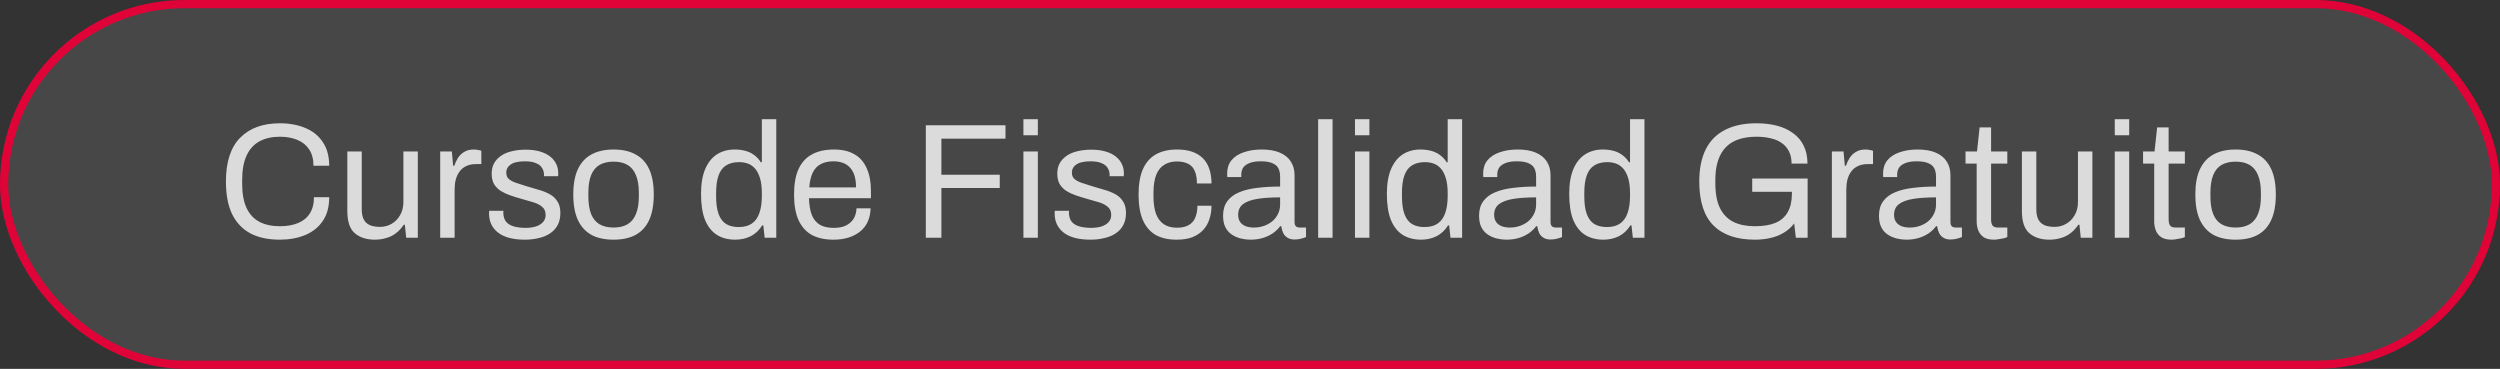 <svg xmlns="http://www.w3.org/2000/svg" width="305" height="45" viewBox="0 0 305 45" fill="none"><rect x="0" y="0" width="305" height="45" fill="#333333" stroke="none"/><g id="AssetCursoGratuitoV2"><rect x="0.5" y="0.5" width="304" height="44" rx="22" fill="white" fill-opacity="0.1"></rect><rect x="0.5" y="0.5" width="304" height="44" rx="22" stroke="#E00338"></rect><path id="Curso de Fiscalidad Gratuito" d="M34.123 29.24C32.723 29.24 31.536 28.987 30.563 28.48C29.59 27.96 28.843 27.18 28.323 26.14C27.816 25.087 27.563 23.753 27.563 22.14C27.563 19.753 28.143 17.973 29.303 16.8C30.463 15.627 32.076 15.04 34.143 15.04C35.316 15.04 36.356 15.233 37.263 15.62C38.17 15.993 38.876 16.567 39.383 17.34C39.903 18.1 40.163 19.06 40.163 20.22H38.243C38.243 19.42 38.07 18.76 37.723 18.24C37.39 17.72 36.916 17.333 36.303 17.08C35.69 16.813 34.97 16.68 34.143 16.68C33.183 16.68 32.356 16.867 31.663 17.24C30.97 17.613 30.443 18.193 30.083 18.98C29.723 19.753 29.543 20.753 29.543 21.98V22.4C29.543 23.613 29.723 24.607 30.083 25.38C30.443 26.14 30.963 26.7 31.643 27.06C32.336 27.42 33.17 27.6 34.143 27.6C34.996 27.6 35.73 27.473 36.343 27.22C36.97 26.967 37.45 26.58 37.783 26.06C38.13 25.527 38.303 24.86 38.303 24.06H40.163C40.163 25.247 39.896 26.22 39.363 26.98C38.843 27.74 38.13 28.307 37.223 28.68C36.316 29.053 35.283 29.24 34.123 29.24ZM45.734 29.24C44.72 29.24 43.907 28.98 43.294 28.46C42.68 27.94 42.374 27.033 42.374 25.74V18.48H44.134V25.5C44.134 25.94 44.187 26.3 44.294 26.58C44.4 26.86 44.554 27.08 44.754 27.24C44.954 27.4 45.187 27.513 45.454 27.58C45.734 27.647 46.034 27.68 46.354 27.68C46.86 27.68 47.327 27.56 47.754 27.32C48.18 27.08 48.527 26.733 48.794 26.28C49.074 25.813 49.214 25.273 49.214 24.66V18.48H50.974V29H49.554L49.394 27.42H49.254C48.974 27.847 48.654 28.193 48.294 28.46C47.947 28.727 47.554 28.92 47.114 29.04C46.687 29.173 46.227 29.24 45.734 29.24ZM53.704 29V18.48H55.124L55.284 20.22H55.424C55.531 19.887 55.678 19.573 55.864 19.28C56.051 18.973 56.304 18.727 56.624 18.54C56.944 18.34 57.338 18.24 57.804 18.24C58.004 18.24 58.184 18.26 58.344 18.3C58.518 18.327 58.644 18.36 58.724 18.4V20.02H58.064C57.611 20.02 57.218 20.1 56.884 20.26C56.564 20.407 56.298 20.62 56.084 20.9C55.871 21.18 55.711 21.513 55.604 21.9C55.511 22.287 55.464 22.7 55.464 23.14V29H53.704ZM64.025 29.24C63.305 29.24 62.672 29.167 62.125 29.02C61.578 28.873 61.125 28.66 60.765 28.38C60.405 28.1 60.132 27.767 59.945 27.38C59.758 26.993 59.665 26.553 59.665 26.06C59.665 25.993 59.665 25.933 59.665 25.88C59.665 25.813 59.672 25.76 59.685 25.72H61.425C61.411 25.773 61.405 25.82 61.405 25.86C61.405 25.9 61.405 25.94 61.405 25.98C61.418 26.447 61.538 26.813 61.765 27.08C62.005 27.347 62.331 27.533 62.745 27.64C63.158 27.747 63.618 27.8 64.125 27.8C64.565 27.8 64.972 27.747 65.345 27.64C65.718 27.52 66.011 27.347 66.225 27.12C66.451 26.88 66.565 26.58 66.565 26.22C66.565 25.78 66.418 25.447 66.125 25.22C65.845 24.98 65.472 24.793 65.005 24.66C64.538 24.527 64.052 24.387 63.545 24.24C63.118 24.12 62.691 23.987 62.265 23.84C61.838 23.693 61.452 23.513 61.105 23.3C60.772 23.087 60.498 22.813 60.285 22.48C60.085 22.133 59.985 21.7 59.985 21.18C59.985 20.713 60.078 20.3 60.265 19.94C60.465 19.58 60.745 19.273 61.105 19.02C61.465 18.767 61.898 18.58 62.405 18.46C62.925 18.327 63.498 18.26 64.125 18.26C64.791 18.26 65.371 18.333 65.865 18.48C66.371 18.627 66.791 18.833 67.125 19.1C67.458 19.367 67.705 19.673 67.865 20.02C68.025 20.353 68.105 20.713 68.105 21.1C68.105 21.18 68.105 21.26 68.105 21.34C68.105 21.407 68.098 21.46 68.085 21.5H66.365V21.28C66.365 21.013 66.291 20.76 66.145 20.52C66.011 20.267 65.772 20.067 65.425 19.92C65.091 19.76 64.625 19.68 64.025 19.68C63.638 19.68 63.305 19.713 63.025 19.78C62.745 19.833 62.511 19.927 62.325 20.06C62.138 20.18 61.998 20.327 61.905 20.5C61.812 20.66 61.765 20.847 61.765 21.06C61.765 21.407 61.878 21.673 62.105 21.86C62.331 22.047 62.632 22.2 63.005 22.32C63.392 22.44 63.805 22.573 64.245 22.72C64.712 22.853 65.185 22.993 65.665 23.14C66.158 23.273 66.605 23.447 67.005 23.66C67.418 23.873 67.745 24.167 67.985 24.54C68.238 24.9 68.365 25.38 68.365 25.98C68.365 26.54 68.258 27.027 68.045 27.44C67.832 27.853 67.525 28.193 67.125 28.46C66.738 28.727 66.278 28.92 65.745 29.04C65.225 29.173 64.651 29.24 64.025 29.24ZM74.86 29.24C73.793 29.24 72.894 29.047 72.16 28.66C71.44 28.26 70.887 27.653 70.5 26.84C70.127 26.027 69.94 24.993 69.94 23.74C69.94 22.473 70.127 21.44 70.5 20.64C70.887 19.827 71.44 19.227 72.16 18.84C72.894 18.44 73.793 18.24 74.86 18.24C75.927 18.24 76.82 18.44 77.54 18.84C78.273 19.227 78.827 19.827 79.2 20.64C79.573 21.44 79.76 22.473 79.76 23.74C79.76 24.993 79.573 26.027 79.2 26.84C78.827 27.653 78.273 28.26 77.54 28.66C76.82 29.047 75.927 29.24 74.86 29.24ZM74.86 27.76C75.54 27.76 76.107 27.627 76.56 27.36C77.013 27.093 77.353 26.68 77.58 26.12C77.82 25.547 77.94 24.827 77.94 23.96V23.52C77.94 22.64 77.82 21.92 77.58 21.36C77.353 20.8 77.013 20.387 76.56 20.12C76.107 19.853 75.54 19.72 74.86 19.72C74.18 19.72 73.607 19.853 73.14 20.12C72.687 20.387 72.347 20.8 72.12 21.36C71.894 21.92 71.78 22.64 71.78 23.52V23.96C71.78 24.827 71.894 25.547 72.12 26.12C72.347 26.68 72.687 27.093 73.14 27.36C73.607 27.627 74.18 27.76 74.86 27.76ZM89.706 29.24C88.839 29.24 88.093 29.047 87.466 28.66C86.853 28.273 86.373 27.673 86.026 26.86C85.693 26.033 85.526 24.967 85.526 23.66C85.526 22.42 85.699 21.4 86.046 20.6C86.393 19.8 86.873 19.207 87.486 18.82C88.099 18.433 88.813 18.24 89.626 18.24C90.093 18.24 90.526 18.293 90.926 18.4C91.326 18.507 91.679 18.673 91.986 18.9C92.306 19.127 92.586 19.427 92.826 19.8H92.946V14.54H94.706V29H93.286L93.126 27.5H92.986C92.626 28.087 92.159 28.527 91.586 28.82C91.013 29.1 90.386 29.24 89.706 29.24ZM90.126 27.7C90.793 27.7 91.333 27.553 91.746 27.26C92.159 26.967 92.459 26.54 92.646 25.98C92.846 25.42 92.946 24.727 92.946 23.9V23.58C92.946 22.86 92.873 22.253 92.726 21.76C92.579 21.267 92.379 20.873 92.126 20.58C91.873 20.287 91.579 20.08 91.246 19.96C90.913 19.84 90.559 19.78 90.186 19.78C89.533 19.78 88.999 19.913 88.586 20.18C88.173 20.433 87.866 20.84 87.666 21.4C87.466 21.947 87.366 22.66 87.366 23.54V23.96C87.366 24.867 87.473 25.6 87.686 26.16C87.899 26.707 88.206 27.1 88.606 27.34C89.019 27.58 89.526 27.7 90.126 27.7ZM101.674 29.24C100.634 29.24 99.754 29.047 99.034 28.66C98.327 28.26 97.787 27.653 97.414 26.84C97.054 26.027 96.874 24.993 96.874 23.74C96.874 22.473 97.054 21.44 97.414 20.64C97.787 19.827 98.334 19.227 99.054 18.84C99.774 18.44 100.674 18.24 101.754 18.24C102.74 18.24 103.567 18.433 104.234 18.82C104.9 19.193 105.4 19.76 105.734 20.52C106.08 21.267 106.254 22.207 106.254 23.34V24.18H98.694C98.72 25.02 98.84 25.713 99.054 26.26C99.28 26.793 99.614 27.187 100.054 27.44C100.494 27.68 101.047 27.8 101.714 27.8C102.167 27.8 102.56 27.747 102.894 27.64C103.24 27.52 103.527 27.353 103.754 27.14C103.994 26.927 104.174 26.673 104.294 26.38C104.414 26.087 104.48 25.767 104.494 25.42H106.214C106.2 25.98 106.094 26.5 105.894 26.98C105.694 27.447 105.4 27.847 105.014 28.18C104.627 28.513 104.154 28.773 103.594 28.96C103.034 29.147 102.394 29.24 101.674 29.24ZM98.734 22.86H104.434C104.434 22.273 104.367 21.78 104.234 21.38C104.1 20.98 103.907 20.653 103.654 20.4C103.414 20.147 103.127 19.967 102.794 19.86C102.474 19.74 102.107 19.68 101.694 19.68C101.08 19.68 100.56 19.793 100.134 20.02C99.707 20.247 99.38 20.593 99.154 21.06C98.927 21.527 98.787 22.127 98.734 22.86ZM112.95 29V15.28H122.67V16.92H114.85V21.32H121.97V22.94H114.85V29H112.95ZM124.857 16.5V14.54H126.617V16.5H124.857ZM124.857 29V18.48H126.617V29H124.857ZM133.029 29.24C132.309 29.24 131.675 29.167 131.129 29.02C130.582 28.873 130.129 28.66 129.769 28.38C129.409 28.1 129.135 27.767 128.949 27.38C128.762 26.993 128.669 26.553 128.669 26.06C128.669 25.993 128.669 25.933 128.669 25.88C128.669 25.813 128.675 25.76 128.689 25.72H130.429C130.415 25.773 130.409 25.82 130.409 25.86C130.409 25.9 130.409 25.94 130.409 25.98C130.422 26.447 130.542 26.813 130.769 27.08C131.009 27.347 131.335 27.533 131.749 27.64C132.162 27.747 132.622 27.8 133.129 27.8C133.569 27.8 133.975 27.747 134.349 27.64C134.722 27.52 135.015 27.347 135.229 27.12C135.455 26.88 135.569 26.58 135.569 26.22C135.569 25.78 135.422 25.447 135.129 25.22C134.849 24.98 134.475 24.793 134.009 24.66C133.542 24.527 133.055 24.387 132.549 24.24C132.122 24.12 131.695 23.987 131.269 23.84C130.842 23.693 130.455 23.513 130.109 23.3C129.775 23.087 129.502 22.813 129.289 22.48C129.089 22.133 128.989 21.7 128.989 21.18C128.989 20.713 129.082 20.3 129.269 19.94C129.469 19.58 129.749 19.273 130.109 19.02C130.469 18.767 130.902 18.58 131.409 18.46C131.929 18.327 132.502 18.26 133.129 18.26C133.795 18.26 134.375 18.333 134.869 18.48C135.375 18.627 135.795 18.833 136.129 19.1C136.462 19.367 136.709 19.673 136.869 20.02C137.029 20.353 137.109 20.713 137.109 21.1C137.109 21.18 137.109 21.26 137.109 21.34C137.109 21.407 137.102 21.46 137.089 21.5H135.369V21.28C135.369 21.013 135.295 20.76 135.149 20.52C135.015 20.267 134.775 20.067 134.429 19.92C134.095 19.76 133.629 19.68 133.029 19.68C132.642 19.68 132.309 19.713 132.029 19.78C131.749 19.833 131.515 19.927 131.329 20.06C131.142 20.18 131.002 20.327 130.909 20.5C130.815 20.66 130.769 20.847 130.769 21.06C130.769 21.407 130.882 21.673 131.109 21.86C131.335 22.047 131.635 22.2 132.009 22.32C132.395 22.44 132.809 22.573 133.249 22.72C133.715 22.853 134.189 22.993 134.669 23.14C135.162 23.273 135.609 23.447 136.009 23.66C136.422 23.873 136.749 24.167 136.989 24.54C137.242 24.9 137.369 25.38 137.369 25.98C137.369 26.54 137.262 27.027 137.049 27.44C136.835 27.853 136.529 28.193 136.129 28.46C135.742 28.727 135.282 28.92 134.749 29.04C134.229 29.173 133.655 29.24 133.029 29.24ZM143.544 29.24C142.531 29.24 141.677 29.047 140.984 28.66C140.304 28.26 139.784 27.653 139.424 26.84C139.077 26.013 138.904 24.98 138.904 23.74C138.904 22.5 139.077 21.473 139.424 20.66C139.784 19.847 140.311 19.24 141.004 18.84C141.711 18.44 142.577 18.24 143.604 18.24C144.324 18.24 144.944 18.333 145.464 18.52C145.997 18.707 146.437 18.98 146.784 19.34C147.131 19.7 147.384 20.133 147.544 20.64C147.717 21.147 147.804 21.727 147.804 22.38H146.024C146.024 21.767 145.937 21.267 145.764 20.88C145.604 20.48 145.344 20.187 144.984 20C144.624 19.8 144.151 19.7 143.564 19.7C142.977 19.7 142.471 19.833 142.044 20.1C141.617 20.353 141.291 20.76 141.064 21.32C140.837 21.88 140.724 22.62 140.724 23.54V23.96C140.724 24.827 140.831 25.547 141.044 26.12C141.271 26.693 141.597 27.113 142.024 27.38C142.451 27.647 142.971 27.78 143.584 27.78C144.184 27.78 144.664 27.673 145.024 27.46C145.397 27.247 145.664 26.94 145.824 26.54C145.997 26.14 146.084 25.66 146.084 25.1H147.804C147.804 25.687 147.717 26.233 147.544 26.74C147.384 27.247 147.131 27.687 146.784 28.06C146.437 28.433 145.997 28.727 145.464 28.94C144.931 29.14 144.291 29.24 143.544 29.24ZM152.555 29.24C152.168 29.24 151.782 29.193 151.395 29.1C151.008 29.007 150.648 28.853 150.315 28.64C149.982 28.427 149.715 28.133 149.515 27.76C149.315 27.373 149.215 26.893 149.215 26.32C149.215 25.6 149.388 25.007 149.735 24.54C150.082 24.073 150.562 23.713 151.175 23.46C151.802 23.193 152.542 23.013 153.395 22.92C154.248 22.813 155.175 22.76 156.175 22.76V21.56C156.175 21.173 156.108 20.84 155.975 20.56C155.842 20.28 155.602 20.067 155.255 19.92C154.922 19.76 154.442 19.68 153.815 19.68C153.215 19.68 152.735 19.76 152.375 19.92C152.028 20.067 151.782 20.26 151.635 20.5C151.502 20.74 151.435 21.007 151.435 21.3V21.6H149.735C149.722 21.533 149.715 21.467 149.715 21.4C149.715 21.333 149.715 21.253 149.715 21.16C149.715 20.52 149.888 19.987 150.235 19.56C150.595 19.12 151.095 18.793 151.735 18.58C152.375 18.353 153.108 18.24 153.935 18.24C154.815 18.24 155.548 18.367 156.135 18.62C156.735 18.873 157.182 19.233 157.475 19.7C157.782 20.167 157.935 20.727 157.935 21.38V27.08C157.935 27.333 157.995 27.513 158.115 27.62C158.235 27.713 158.382 27.76 158.555 27.76H159.335V28.92C159.148 29 158.942 29.067 158.715 29.12C158.488 29.187 158.228 29.22 157.935 29.22C157.588 29.22 157.302 29.147 157.075 29C156.848 28.867 156.675 28.68 156.555 28.44C156.435 28.187 156.355 27.907 156.315 27.6H156.175C155.935 27.933 155.628 28.227 155.255 28.48C154.895 28.72 154.488 28.907 154.035 29.04C153.582 29.173 153.088 29.24 152.555 29.24ZM152.995 27.76C153.422 27.76 153.822 27.693 154.195 27.56C154.582 27.427 154.922 27.24 155.215 27C155.508 26.747 155.742 26.447 155.915 26.1C156.088 25.753 156.175 25.373 156.175 24.96V24.08C155.095 24.08 154.175 24.14 153.415 24.26C152.655 24.38 152.068 24.593 151.655 24.9C151.255 25.207 151.055 25.64 151.055 26.2C151.055 26.56 151.135 26.853 151.295 27.08C151.455 27.307 151.682 27.48 151.975 27.6C152.268 27.707 152.608 27.76 152.995 27.76ZM160.814 29V14.54H162.574V29H160.814ZM165.306 16.5V14.54H167.066V16.5H165.306ZM165.306 29V18.48H167.066V29H165.306ZM173.378 29.24C172.511 29.24 171.765 29.047 171.138 28.66C170.525 28.273 170.045 27.673 169.698 26.86C169.365 26.033 169.198 24.967 169.198 23.66C169.198 22.42 169.371 21.4 169.718 20.6C170.065 19.8 170.545 19.207 171.158 18.82C171.771 18.433 172.485 18.24 173.298 18.24C173.765 18.24 174.198 18.293 174.598 18.4C174.998 18.507 175.351 18.673 175.658 18.9C175.978 19.127 176.258 19.427 176.498 19.8H176.618V14.54H178.378V29H176.958L176.798 27.5H176.658C176.298 28.087 175.831 28.527 175.258 28.82C174.685 29.1 174.058 29.24 173.378 29.24ZM173.798 27.7C174.465 27.7 175.005 27.553 175.418 27.26C175.831 26.967 176.131 26.54 176.318 25.98C176.518 25.42 176.618 24.727 176.618 23.9V23.58C176.618 22.86 176.545 22.253 176.398 21.76C176.251 21.267 176.051 20.873 175.798 20.58C175.545 20.287 175.251 20.08 174.918 19.96C174.585 19.84 174.231 19.78 173.858 19.78C173.205 19.78 172.671 19.913 172.258 20.18C171.845 20.433 171.538 20.84 171.338 21.4C171.138 21.947 171.038 22.66 171.038 23.54V23.96C171.038 24.867 171.145 25.6 171.358 26.16C171.571 26.707 171.878 27.1 172.278 27.34C172.691 27.58 173.198 27.7 173.798 27.7ZM183.786 29.24C183.399 29.24 183.012 29.193 182.626 29.1C182.239 29.007 181.879 28.853 181.546 28.64C181.212 28.427 180.946 28.133 180.746 27.76C180.546 27.373 180.446 26.893 180.446 26.32C180.446 25.6 180.619 25.007 180.966 24.54C181.312 24.073 181.792 23.713 182.406 23.46C183.032 23.193 183.772 23.013 184.626 22.92C185.479 22.813 186.406 22.76 187.406 22.76V21.56C187.406 21.173 187.339 20.84 187.206 20.56C187.072 20.28 186.832 20.067 186.486 19.92C186.152 19.76 185.672 19.68 185.046 19.68C184.446 19.68 183.966 19.76 183.606 19.92C183.259 20.067 183.012 20.26 182.866 20.5C182.732 20.74 182.666 21.007 182.666 21.3V21.6H180.966C180.952 21.533 180.946 21.467 180.946 21.4C180.946 21.333 180.946 21.253 180.946 21.16C180.946 20.52 181.119 19.987 181.466 19.56C181.826 19.12 182.326 18.793 182.966 18.58C183.606 18.353 184.339 18.24 185.166 18.24C186.046 18.24 186.779 18.367 187.366 18.62C187.966 18.873 188.412 19.233 188.706 19.7C189.012 20.167 189.166 20.727 189.166 21.38V27.08C189.166 27.333 189.226 27.513 189.346 27.62C189.466 27.713 189.612 27.76 189.786 27.76H190.566V28.92C190.379 29 190.172 29.067 189.946 29.12C189.719 29.187 189.459 29.22 189.166 29.22C188.819 29.22 188.532 29.147 188.306 29C188.079 28.867 187.906 28.68 187.786 28.44C187.666 28.187 187.586 27.907 187.546 27.6H187.406C187.166 27.933 186.859 28.227 186.486 28.48C186.126 28.72 185.719 28.907 185.266 29.04C184.812 29.173 184.319 29.24 183.786 29.24ZM184.226 27.76C184.652 27.76 185.052 27.693 185.426 27.56C185.812 27.427 186.152 27.24 186.446 27C186.739 26.747 186.972 26.447 187.146 26.1C187.319 25.753 187.406 25.373 187.406 24.96V24.08C186.326 24.08 185.406 24.14 184.646 24.26C183.886 24.38 183.299 24.593 182.886 24.9C182.486 25.207 182.286 25.64 182.286 26.2C182.286 26.56 182.366 26.853 182.526 27.08C182.686 27.307 182.912 27.48 183.206 27.6C183.499 27.707 183.839 27.76 184.226 27.76ZM195.624 29.24C194.757 29.24 194.011 29.047 193.384 28.66C192.771 28.273 192.291 27.673 191.944 26.86C191.611 26.033 191.444 24.967 191.444 23.66C191.444 22.42 191.617 21.4 191.964 20.6C192.311 19.8 192.791 19.207 193.404 18.82C194.017 18.433 194.731 18.24 195.544 18.24C196.011 18.24 196.444 18.293 196.844 18.4C197.244 18.507 197.597 18.673 197.904 18.9C198.224 19.127 198.504 19.427 198.744 19.8H198.864V14.54H200.624V29H199.204L199.044 27.5H198.904C198.544 28.087 198.077 28.527 197.504 28.82C196.931 29.1 196.304 29.24 195.624 29.24ZM196.044 27.7C196.711 27.7 197.251 27.553 197.664 27.26C198.077 26.967 198.377 26.54 198.564 25.98C198.764 25.42 198.864 24.727 198.864 23.9V23.58C198.864 22.86 198.791 22.253 198.644 21.76C198.497 21.267 198.297 20.873 198.044 20.58C197.791 20.287 197.497 20.08 197.164 19.96C196.831 19.84 196.477 19.78 196.104 19.78C195.451 19.78 194.917 19.913 194.504 20.18C194.091 20.433 193.784 20.84 193.584 21.4C193.384 21.947 193.284 22.66 193.284 23.54V23.96C193.284 24.867 193.391 25.6 193.604 26.16C193.817 26.707 194.124 27.1 194.524 27.34C194.937 27.58 195.444 27.7 196.044 27.7ZM214.091 29.24C211.878 29.24 210.191 28.66 209.031 27.5C207.885 26.34 207.311 24.553 207.311 22.14C207.311 20.567 207.578 19.253 208.111 18.2C208.645 17.147 209.431 16.36 210.471 15.84C211.511 15.307 212.778 15.04 214.271 15.04C215.205 15.04 216.051 15.14 216.811 15.34C217.571 15.54 218.225 15.847 218.771 16.26C219.331 16.66 219.758 17.167 220.051 17.78C220.358 18.393 220.511 19.12 220.511 19.96H218.571C218.571 19.373 218.465 18.873 218.251 18.46C218.038 18.033 217.731 17.687 217.331 17.42C216.945 17.153 216.491 16.967 215.971 16.86C215.451 16.74 214.898 16.68 214.311 16.68C213.511 16.68 212.798 16.78 212.171 16.98C211.545 17.18 211.018 17.493 210.591 17.92C210.165 18.347 209.838 18.893 209.611 19.56C209.385 20.227 209.271 21.02 209.271 21.94V22.36C209.271 23.6 209.458 24.607 209.831 25.38C210.218 26.153 210.771 26.72 211.491 27.08C212.211 27.427 213.078 27.6 214.091 27.6C215.118 27.6 215.965 27.46 216.631 27.18C217.298 26.887 217.791 26.447 218.111 25.86C218.445 25.273 218.611 24.533 218.611 23.64V23.4H213.771V21.78H220.531V29H219.091L218.891 27.26C218.531 27.727 218.105 28.107 217.611 28.4C217.118 28.693 216.571 28.907 215.971 29.04C215.385 29.173 214.758 29.24 214.091 29.24ZM223.489 29V18.48H224.909L225.069 20.22H225.209C225.316 19.887 225.463 19.573 225.649 19.28C225.836 18.973 226.089 18.727 226.409 18.54C226.729 18.34 227.123 18.24 227.589 18.24C227.789 18.24 227.969 18.26 228.129 18.3C228.303 18.327 228.429 18.36 228.509 18.4V20.02H227.849C227.396 20.02 227.003 20.1 226.669 20.26C226.349 20.407 226.083 20.62 225.869 20.9C225.656 21.18 225.496 21.513 225.389 21.9C225.296 22.287 225.249 22.7 225.249 23.14V29H223.489ZM232.575 29.24C232.188 29.24 231.801 29.193 231.415 29.1C231.028 29.007 230.668 28.853 230.335 28.64C230.001 28.427 229.735 28.133 229.535 27.76C229.335 27.373 229.235 26.893 229.235 26.32C229.235 25.6 229.408 25.007 229.755 24.54C230.101 24.073 230.581 23.713 231.195 23.46C231.821 23.193 232.561 23.013 233.415 22.92C234.268 22.813 235.195 22.76 236.195 22.76V21.56C236.195 21.173 236.128 20.84 235.995 20.56C235.861 20.28 235.621 20.067 235.275 19.92C234.941 19.76 234.461 19.68 233.835 19.68C233.235 19.68 232.755 19.76 232.395 19.92C232.048 20.067 231.801 20.26 231.655 20.5C231.521 20.74 231.455 21.007 231.455 21.3V21.6H229.755C229.741 21.533 229.735 21.467 229.735 21.4C229.735 21.333 229.735 21.253 229.735 21.16C229.735 20.52 229.908 19.987 230.255 19.56C230.615 19.12 231.115 18.793 231.755 18.58C232.395 18.353 233.128 18.24 233.955 18.24C234.835 18.24 235.568 18.367 236.155 18.62C236.755 18.873 237.201 19.233 237.495 19.7C237.801 20.167 237.955 20.727 237.955 21.38V27.08C237.955 27.333 238.015 27.513 238.135 27.62C238.255 27.713 238.401 27.76 238.575 27.76H239.355V28.92C239.168 29 238.961 29.067 238.735 29.12C238.508 29.187 238.248 29.22 237.955 29.22C237.608 29.22 237.321 29.147 237.095 29C236.868 28.867 236.695 28.68 236.575 28.44C236.455 28.187 236.375 27.907 236.335 27.6H236.195C235.955 27.933 235.648 28.227 235.275 28.48C234.915 28.72 234.508 28.907 234.055 29.04C233.601 29.173 233.108 29.24 232.575 29.24ZM233.015 27.76C233.441 27.76 233.841 27.693 234.215 27.56C234.601 27.427 234.941 27.24 235.235 27C235.528 26.747 235.761 26.447 235.935 26.1C236.108 25.753 236.195 25.373 236.195 24.96V24.08C235.115 24.08 234.195 24.14 233.435 24.26C232.675 24.38 232.088 24.593 231.675 24.9C231.275 25.207 231.075 25.64 231.075 26.2C231.075 26.56 231.155 26.853 231.315 27.08C231.475 27.307 231.701 27.48 231.995 27.6C232.288 27.707 232.628 27.76 233.015 27.76ZM243.293 29.24C242.746 29.24 242.32 29.14 242.013 28.94C241.706 28.727 241.486 28.453 241.353 28.12C241.22 27.773 241.153 27.407 241.153 27.02V19.96H239.793V18.48H241.193L241.513 15.54H242.913V18.48H244.893V19.96H242.913V26.76C242.913 27.093 242.973 27.347 243.093 27.52C243.213 27.68 243.44 27.76 243.773 27.76H244.893V28.92C244.76 28.987 244.6 29.04 244.413 29.08C244.226 29.12 244.033 29.153 243.833 29.18C243.646 29.22 243.466 29.24 243.293 29.24ZM250.031 29.24C249.017 29.24 248.204 28.98 247.591 28.46C246.977 27.94 246.671 27.033 246.671 25.74V18.48H248.431V25.5C248.431 25.94 248.484 26.3 248.591 26.58C248.697 26.86 248.851 27.08 249.051 27.24C249.251 27.4 249.484 27.513 249.751 27.58C250.031 27.647 250.331 27.68 250.651 27.68C251.157 27.68 251.624 27.56 252.051 27.32C252.477 27.08 252.824 26.733 253.091 26.28C253.371 25.813 253.511 25.273 253.511 24.66V18.48H255.271V29H253.851L253.691 27.42H253.551C253.271 27.847 252.951 28.193 252.591 28.46C252.244 28.727 251.851 28.92 251.411 29.04C250.984 29.173 250.524 29.24 250.031 29.24ZM258.001 16.5V14.54H259.761V16.5H258.001ZM258.001 29V18.48H259.761V29H258.001ZM264.953 29.24C264.407 29.24 263.98 29.14 263.673 28.94C263.367 28.727 263.147 28.453 263.013 28.12C262.88 27.773 262.813 27.407 262.813 27.02V19.96H261.453V18.48H262.853L263.173 15.54H264.573V18.48H266.553V19.96H264.573V26.76C264.573 27.093 264.633 27.347 264.753 27.52C264.873 27.68 265.1 27.76 265.433 27.76H266.553V28.92C266.42 28.987 266.26 29.04 266.073 29.08C265.887 29.12 265.693 29.153 265.493 29.18C265.307 29.22 265.127 29.24 264.953 29.24ZM272.751 29.24C271.684 29.24 270.784 29.047 270.051 28.66C269.331 28.26 268.777 27.653 268.391 26.84C268.017 26.027 267.831 24.993 267.831 23.74C267.831 22.473 268.017 21.44 268.391 20.64C268.777 19.827 269.331 19.227 270.051 18.84C270.784 18.44 271.684 18.24 272.751 18.24C273.817 18.24 274.711 18.44 275.431 18.84C276.164 19.227 276.717 19.827 277.091 20.64C277.464 21.44 277.651 22.473 277.651 23.74C277.651 24.993 277.464 26.027 277.091 26.84C276.717 27.653 276.164 28.26 275.431 28.66C274.711 29.047 273.817 29.24 272.751 29.24ZM272.751 27.76C273.431 27.76 273.997 27.627 274.451 27.36C274.904 27.093 275.244 26.68 275.471 26.12C275.711 25.547 275.831 24.827 275.831 23.96V23.52C275.831 22.64 275.711 21.92 275.471 21.36C275.244 20.8 274.904 20.387 274.451 20.12C273.997 19.853 273.431 19.72 272.751 19.72C272.071 19.72 271.497 19.853 271.031 20.12C270.577 20.387 270.237 20.8 270.011 21.36C269.784 21.92 269.671 22.64 269.671 23.52V23.96C269.671 24.827 269.784 25.547 270.011 26.12C270.237 26.68 270.577 27.093 271.031 27.36C271.497 27.627 272.071 27.76 272.751 27.76Z" fill="#DBDBDB"></path></g></svg>